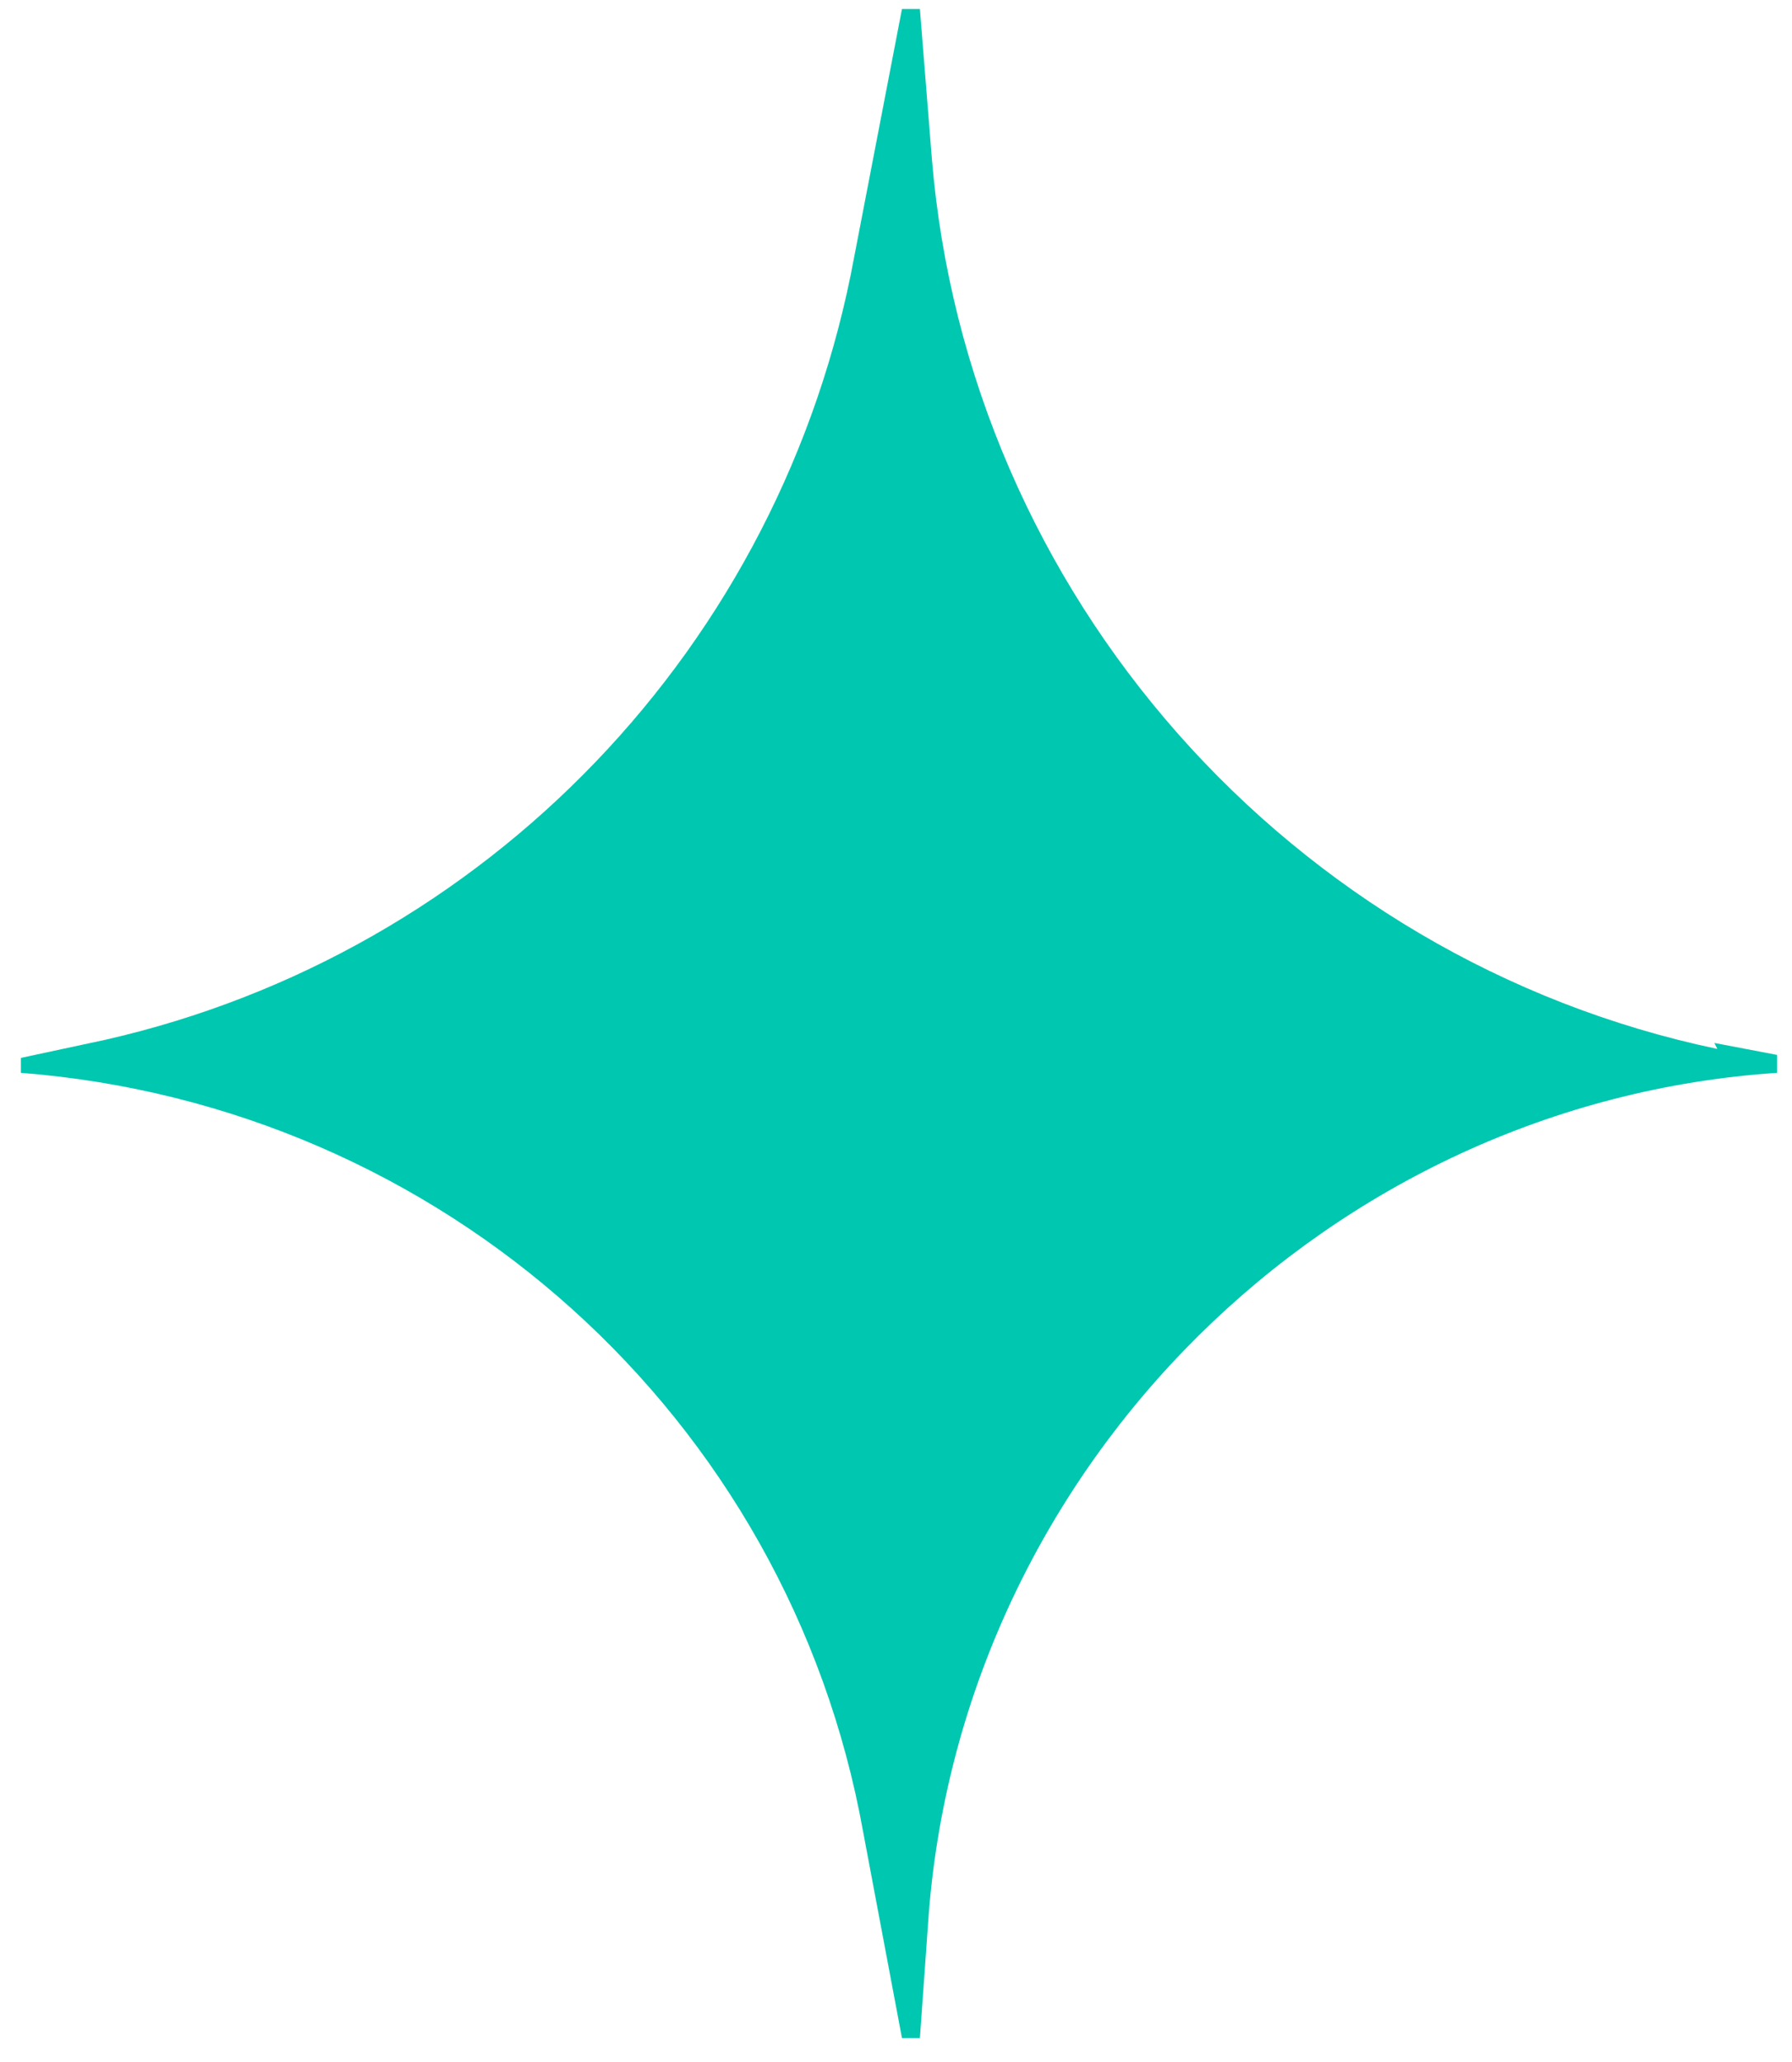 <?xml version="1.0" encoding="UTF-8"?>
<svg xmlns="http://www.w3.org/2000/svg" version="1.1" viewBox="0 0 60 69">
  <defs>
    <style>
      .cls-1 {
        fill: #00c7b0;
      }
    </style>
  </defs>
  <!-- Generator: Adobe Illustrator 28.6.0, SVG Export Plug-In . SVG Version: 1.2.0 Build 709)  -->
  <g>
    <g id="Layer_1">
      <path class="cls-1" d="M57.5,35.1c-14.3-3-25.1-15.2-26.3-29.8l-.4-5h-.6s-1.6,8.3-1.6,8.3c-2.4,13-12.3,23.3-25.1,26.2l-2.8.6v.5c14.1,1.1,25.7,11.5,28.2,25.4l1.3,6.9h.6s.3-4.2.3-4.2c1.2-15,13.4-27.1,28.4-28.1v-.6s-2.1-.4-2.1-.4Z"/>
    </g>
  </g>
</svg>